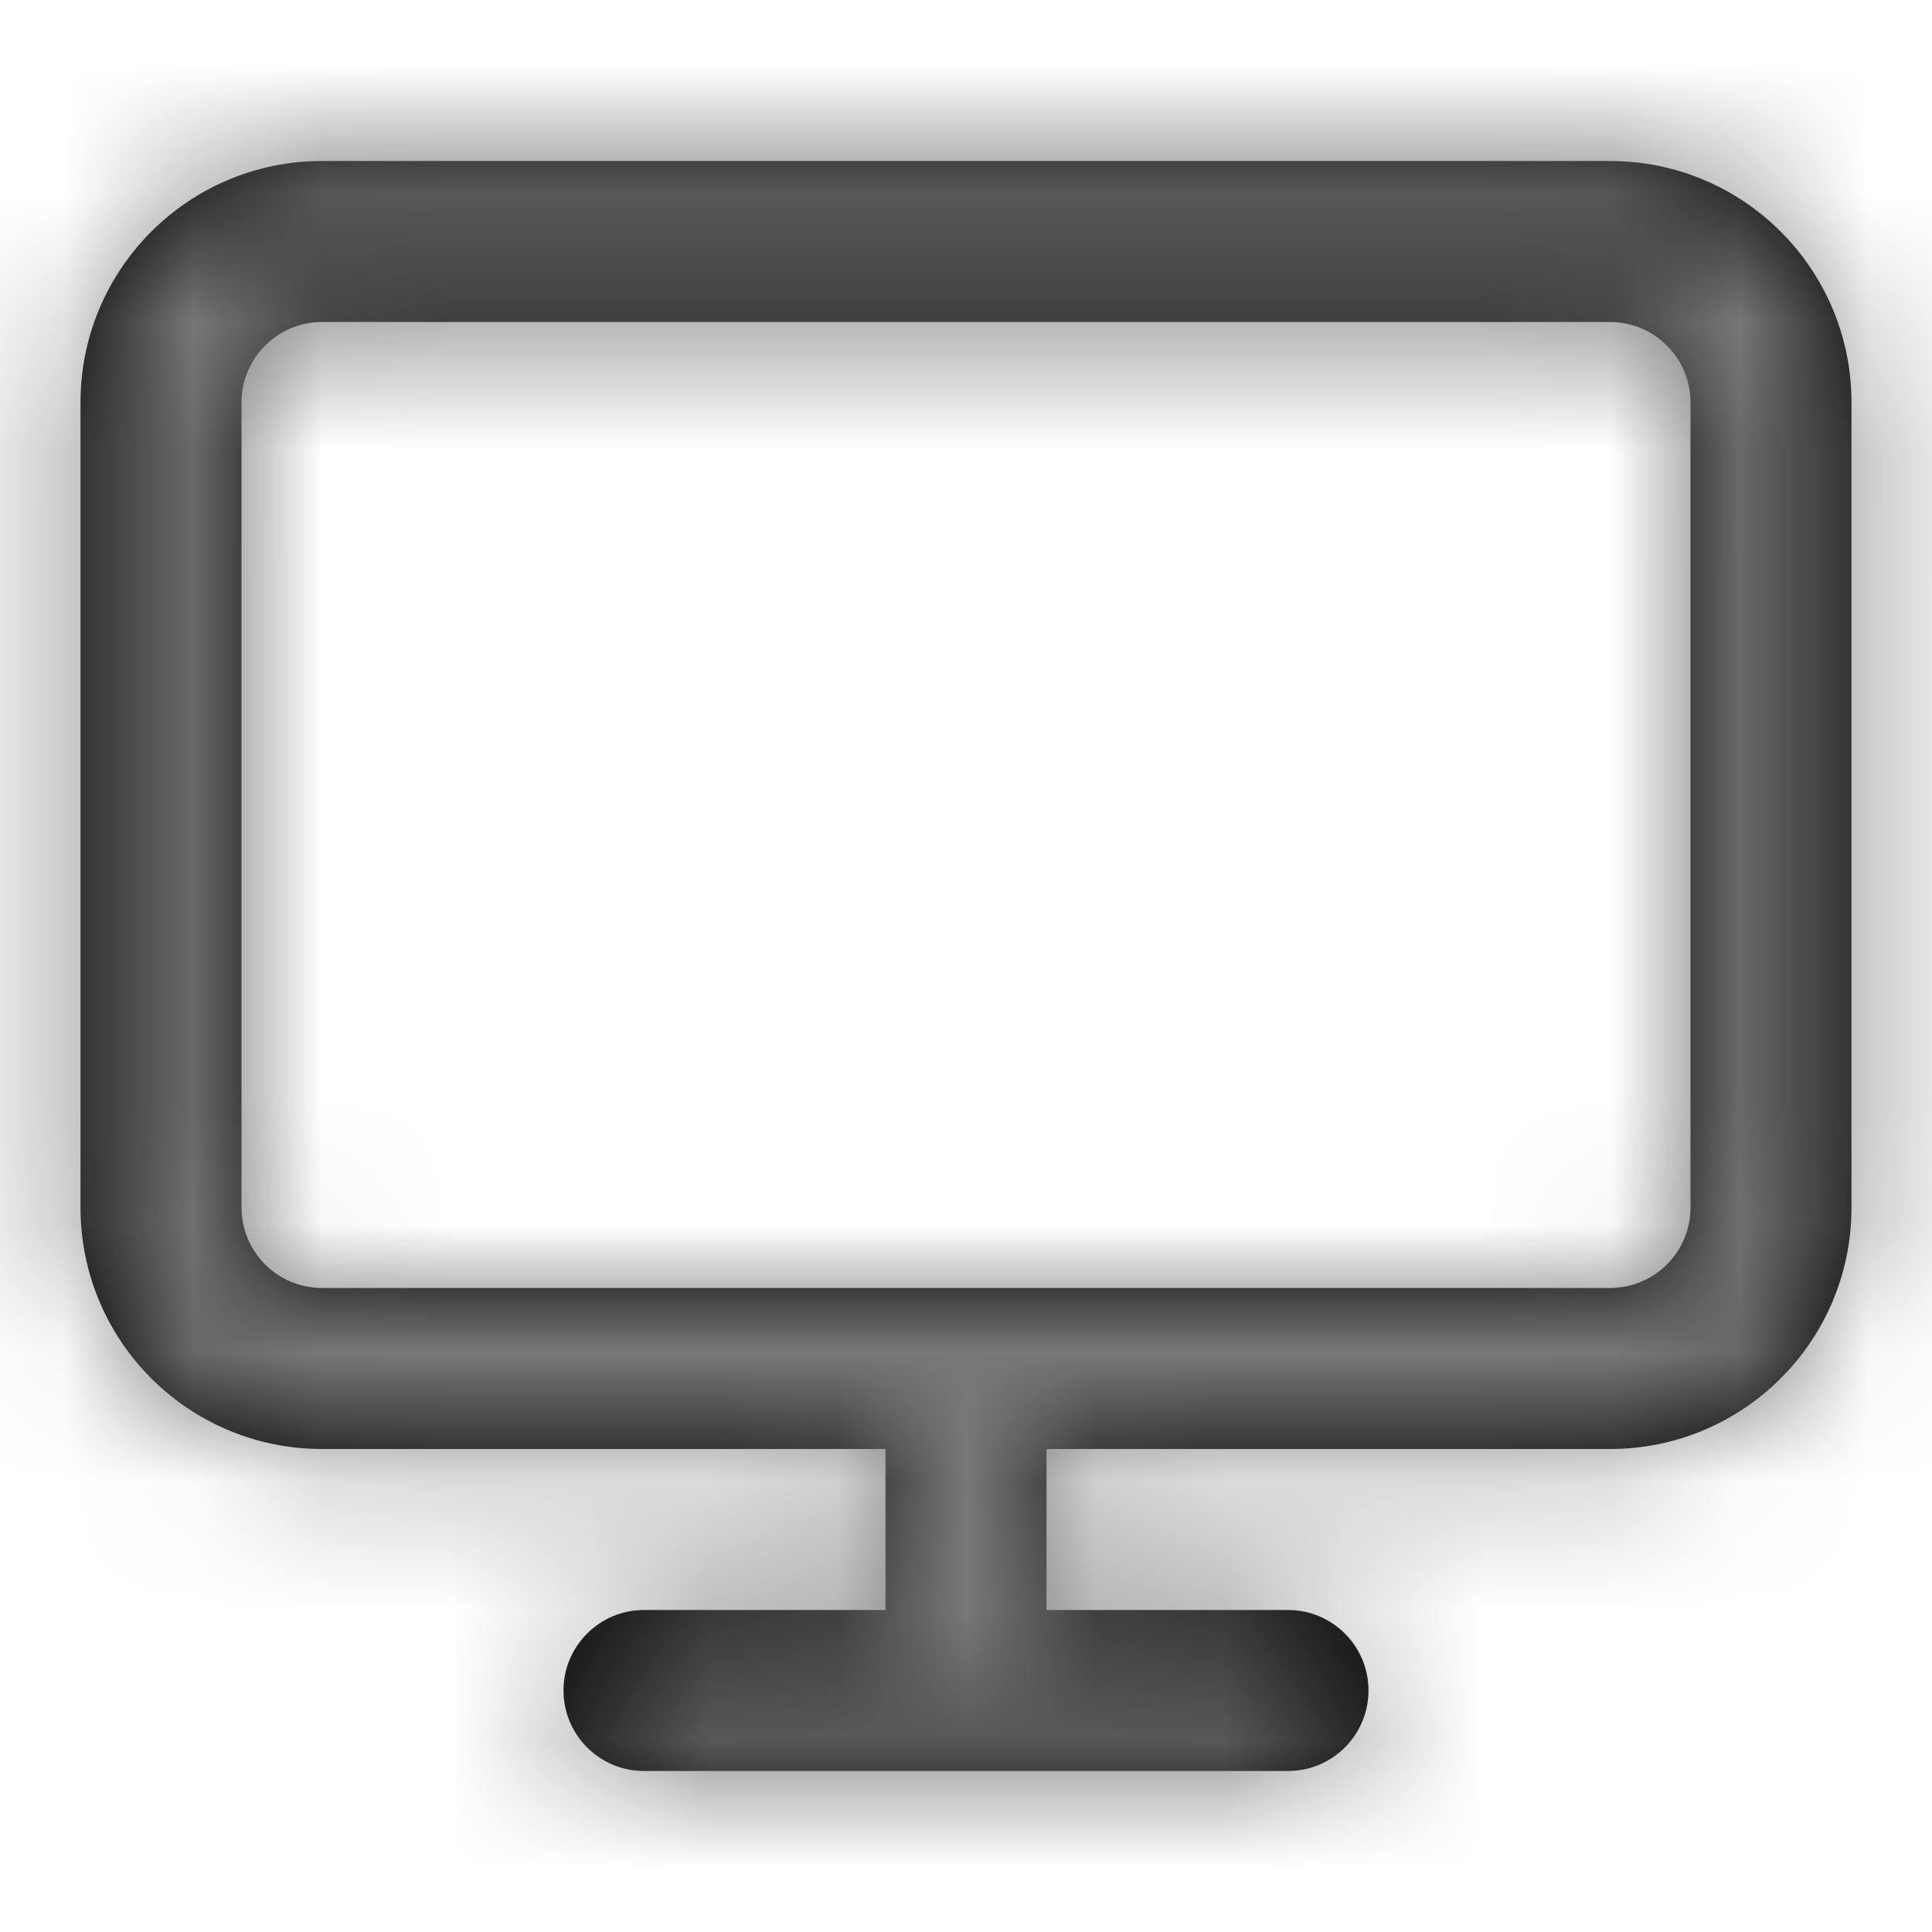<svg width="15" height="15" viewBox="0 0 15 15" fill="none" xmlns="http://www.w3.org/2000/svg">
<path fill-rule="evenodd" clip-rule="evenodd" d="M12.5 1.25H2.5C1.464 1.25 0.625 2.089 0.625 3.125V9.375C0.625 10.411 1.464 11.25 2.5 11.25H6.875V12.5H5C4.655 12.5 4.375 12.78 4.375 13.125C4.375 13.47 4.655 13.75 5 13.75H7.5H10C10.345 13.75 10.625 13.47 10.625 13.125C10.625 12.78 10.345 12.5 10 12.5H8.125V11.25H12.5C13.536 11.25 14.375 10.411 14.375 9.375V3.125C14.375 2.089 13.536 1.25 12.5 1.25ZM7.5 10H12.5C12.845 10 13.125 9.72 13.125 9.375V3.125C13.125 2.78 12.845 2.5 12.5 2.5H2.5C2.155 2.5 1.875 2.78 1.875 3.125V9.375C1.875 9.72 2.155 10 2.5 10H7.5Z" fill="black"/>
<mask id="mask0_692_19974" style="mask-type:alpha" maskUnits="userSpaceOnUse" x="0" y="1" width="15" height="13">
<path fill-rule="evenodd" clip-rule="evenodd" d="M12.5 1.25H2.5C1.464 1.25 0.625 2.089 0.625 3.125V9.375C0.625 10.411 1.464 11.25 2.5 11.25H6.875V12.5H5C4.655 12.5 4.375 12.78 4.375 13.125C4.375 13.47 4.655 13.75 5 13.75H7.5H10C10.345 13.75 10.625 13.47 10.625 13.125C10.625 12.78 10.345 12.5 10 12.5H8.125V11.25H12.5C13.536 11.25 14.375 10.411 14.375 9.375V3.125C14.375 2.089 13.536 1.25 12.5 1.25ZM7.5 10H12.5C12.845 10 13.125 9.72 13.125 9.375V3.125C13.125 2.78 12.845 2.5 12.5 2.5H2.5C2.155 2.5 1.875 2.78 1.875 3.125V9.375C1.875 9.72 2.155 10 2.5 10H7.5Z" fill="white"/>
</mask>
<g mask="url(#mask0_692_19974)">
<rect width="15" height="15" fill="#787878"/>
</g>
</svg>
